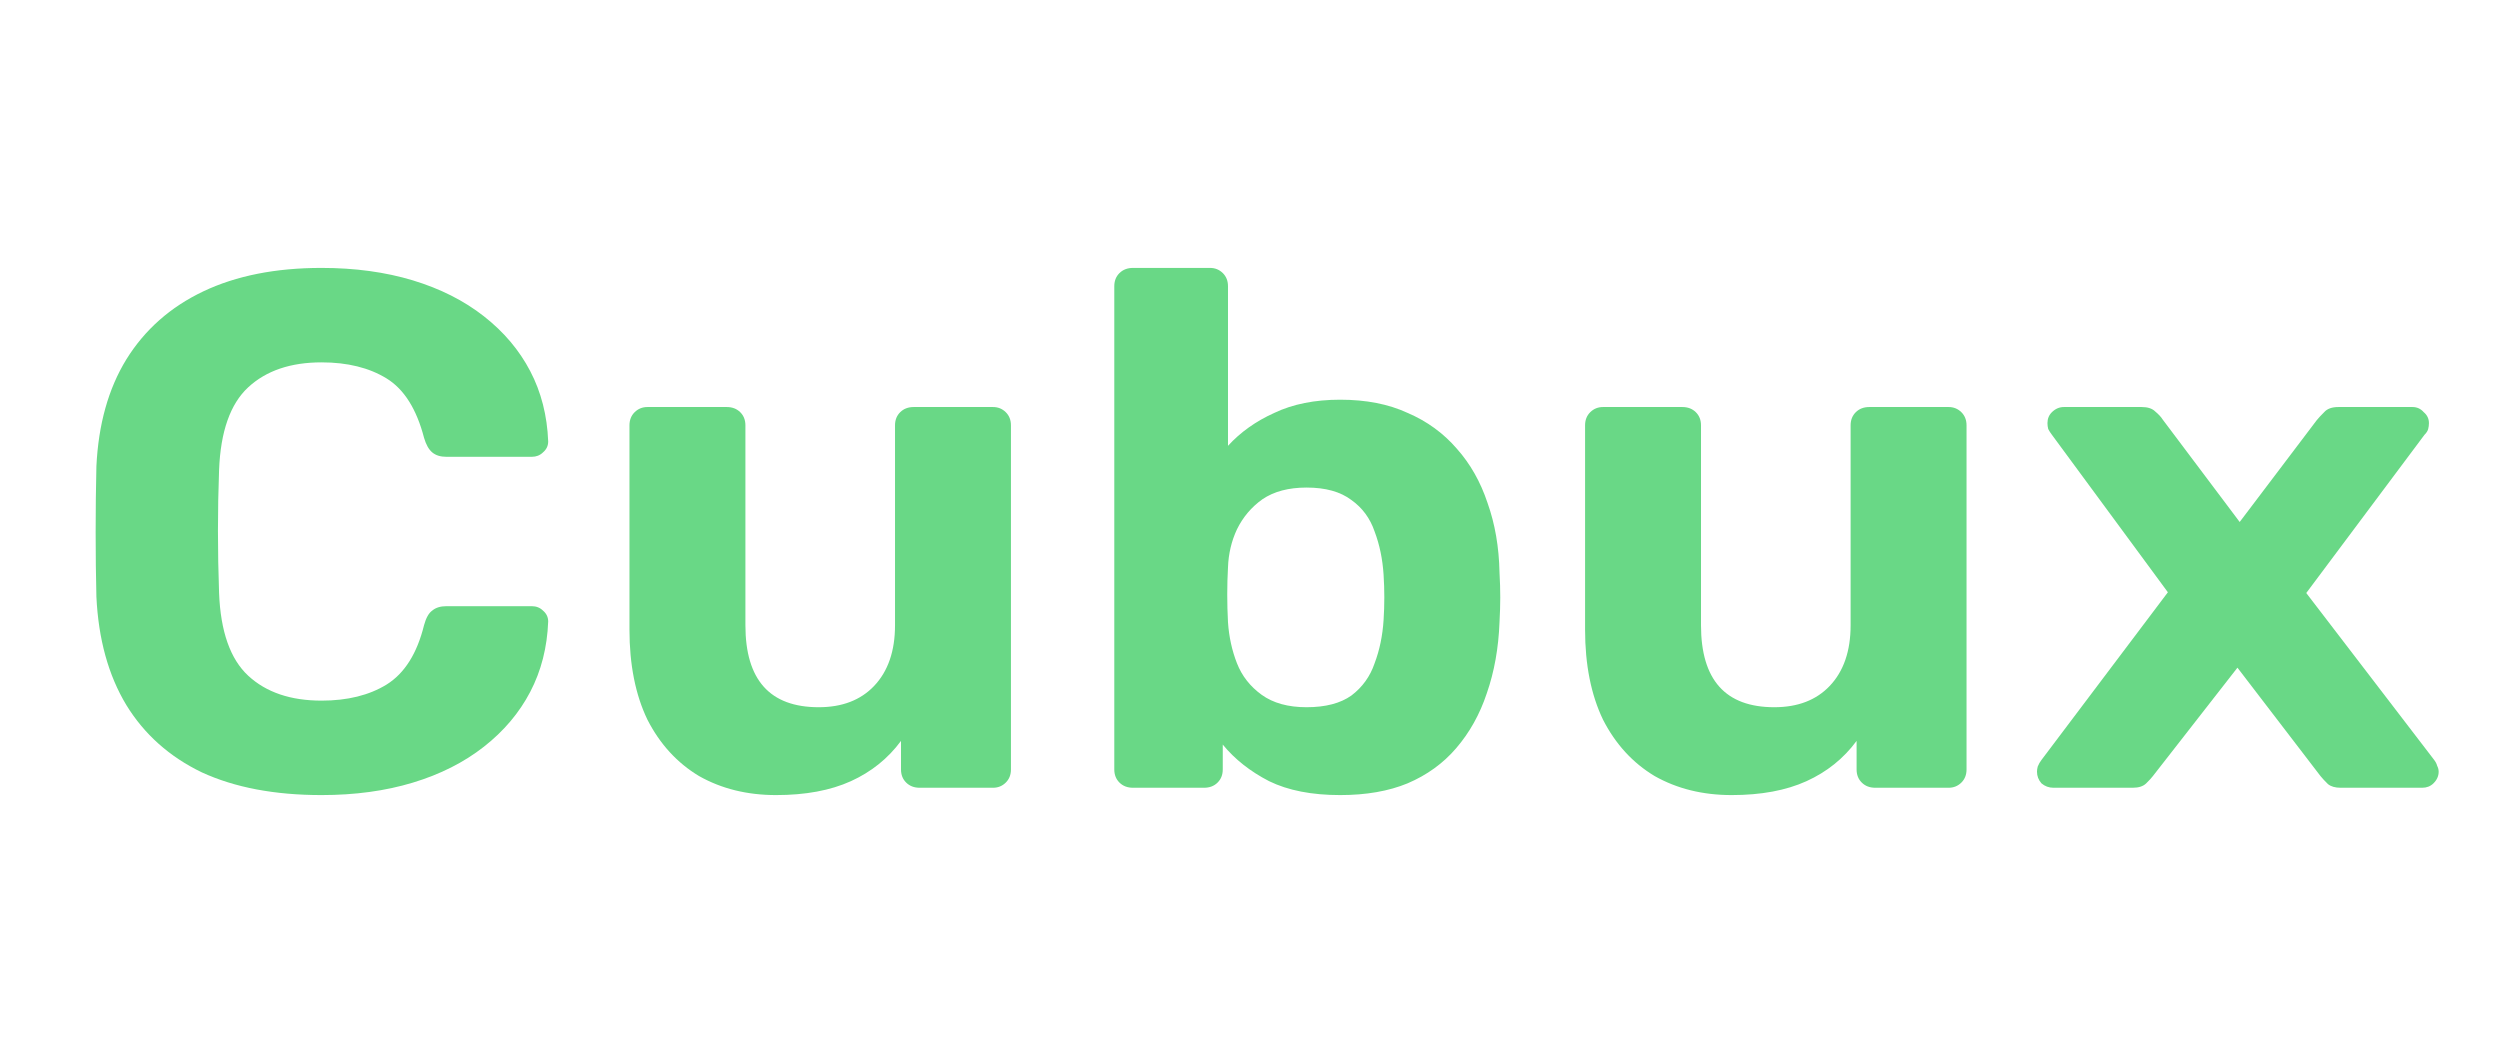 <?xml version="1.0" encoding="UTF-8"?> <svg xmlns="http://www.w3.org/2000/svg" width="127" height="54" viewBox="0 0 127 54" fill="none"><path d="M16.335 40.39C13.954 40.39 11.927 40.006 10.255 39.237C8.609 38.444 7.329 37.303 6.417 35.815C5.505 34.303 4.999 32.468 4.897 30.311C4.872 29.294 4.859 28.203 4.859 27.037C4.859 25.872 4.872 24.756 4.897 23.69C4.999 21.557 5.505 19.747 6.417 18.259C7.355 16.747 8.659 15.594 10.331 14.8C12.003 14.007 14.004 13.61 16.335 13.61C18.032 13.61 19.577 13.821 20.971 14.242C22.364 14.664 23.567 15.271 24.58 16.065C25.594 16.858 26.379 17.788 26.936 18.854C27.494 19.921 27.797 21.111 27.848 22.425C27.848 22.648 27.759 22.834 27.582 22.983C27.43 23.132 27.24 23.206 27.012 23.206H22.68C22.377 23.206 22.136 23.132 21.959 22.983C21.781 22.834 21.642 22.586 21.541 22.239C21.16 20.776 20.527 19.772 19.641 19.226C18.754 18.681 17.652 18.408 16.335 18.408C14.764 18.408 13.523 18.83 12.611 19.673C11.699 20.516 11.205 21.917 11.129 23.876C11.053 25.909 11.053 27.992 11.129 30.125C11.205 32.083 11.699 33.484 12.611 34.328C13.523 35.171 14.764 35.592 16.335 35.592C17.652 35.592 18.754 35.319 19.641 34.774C20.553 34.204 21.186 33.199 21.541 31.761C21.642 31.389 21.781 31.141 21.959 31.017C22.136 30.868 22.377 30.794 22.68 30.794H27.012C27.24 30.794 27.43 30.868 27.582 31.017C27.759 31.166 27.848 31.352 27.848 31.575C27.797 32.889 27.494 34.08 26.936 35.146C26.379 36.212 25.594 37.142 24.58 37.935C23.567 38.729 22.364 39.337 20.971 39.758C19.577 40.18 18.032 40.39 16.335 40.39Z" fill="#69D886"></path><path d="M39.425 40.39C37.956 40.39 36.651 40.068 35.511 39.423C34.397 38.754 33.523 37.799 32.889 36.559C32.281 35.295 31.977 33.77 31.977 31.984V21.607C31.977 21.334 32.066 21.111 32.243 20.937C32.421 20.764 32.636 20.677 32.889 20.677H36.917C37.196 20.677 37.424 20.764 37.601 20.937C37.778 21.111 37.867 21.334 37.867 21.607V31.761C37.867 34.538 39.108 35.927 41.591 35.927C42.781 35.927 43.719 35.567 44.403 34.848C45.112 34.104 45.467 33.075 45.467 31.761V21.607C45.467 21.334 45.555 21.111 45.733 20.937C45.91 20.764 46.138 20.677 46.417 20.677H50.444C50.698 20.677 50.913 20.764 51.09 20.937C51.268 21.111 51.356 21.334 51.356 21.607V39.089C51.356 39.361 51.268 39.584 51.09 39.758C50.913 39.932 50.698 40.018 50.444 40.018H46.721C46.442 40.018 46.214 39.932 46.037 39.758C45.859 39.584 45.771 39.361 45.771 39.089V37.638C45.112 38.531 44.263 39.212 43.225 39.684C42.186 40.155 40.919 40.39 39.425 40.39Z" fill="#69D886"></path><path d="M68.082 40.39C66.638 40.39 65.435 40.155 64.472 39.684C63.509 39.188 62.724 38.568 62.116 37.824V39.089C62.116 39.361 62.027 39.584 61.85 39.758C61.673 39.932 61.445 40.018 61.166 40.018H57.556C57.278 40.018 57.05 39.932 56.872 39.758C56.695 39.584 56.606 39.361 56.606 39.089V14.54C56.606 14.267 56.695 14.044 56.872 13.87C57.05 13.697 57.278 13.61 57.556 13.61H61.47C61.723 13.61 61.939 13.697 62.116 13.87C62.293 14.044 62.382 14.267 62.382 14.54V22.648C63.015 21.954 63.801 21.396 64.738 20.974C65.675 20.528 66.79 20.305 68.082 20.305C69.399 20.305 70.539 20.528 71.502 20.974C72.49 21.396 73.326 22.004 74.01 22.797C74.693 23.566 75.213 24.483 75.567 25.549C75.947 26.616 76.15 27.794 76.175 29.083C76.201 29.529 76.213 29.951 76.213 30.348C76.213 30.72 76.201 31.141 76.175 31.612C76.125 32.926 75.909 34.129 75.529 35.22C75.175 36.286 74.655 37.216 73.972 38.01C73.313 38.779 72.49 39.374 71.502 39.795C70.539 40.192 69.399 40.39 68.082 40.39ZM66.372 35.927C67.335 35.927 68.094 35.729 68.652 35.332C69.209 34.91 69.602 34.365 69.83 33.695C70.083 33.026 70.235 32.294 70.286 31.501C70.336 30.732 70.336 29.963 70.286 29.195C70.235 28.401 70.083 27.67 69.83 27C69.602 26.331 69.209 25.797 68.652 25.401C68.094 24.979 67.335 24.768 66.372 24.768C65.46 24.768 64.713 24.967 64.13 25.363C63.573 25.76 63.142 26.269 62.838 26.889C62.559 27.484 62.407 28.128 62.382 28.823C62.357 29.269 62.344 29.728 62.344 30.199C62.344 30.67 62.357 31.141 62.382 31.612C62.433 32.356 62.585 33.05 62.838 33.695C63.091 34.34 63.509 34.873 64.092 35.295C64.675 35.716 65.435 35.927 66.372 35.927Z" fill="#69D886"></path><path d="M87.969 40.39C86.5 40.39 85.195 40.068 84.055 39.423C82.941 38.754 82.067 37.799 81.433 36.559C80.826 35.295 80.522 33.77 80.522 31.984V21.607C80.522 21.334 80.61 21.111 80.787 20.937C80.965 20.764 81.18 20.677 81.433 20.677H85.461C85.74 20.677 85.968 20.764 86.145 20.937C86.323 21.111 86.411 21.334 86.411 21.607V31.761C86.411 34.538 87.653 35.927 90.135 35.927C91.326 35.927 92.263 35.567 92.947 34.848C93.656 34.104 94.011 33.075 94.011 31.761V21.607C94.011 21.334 94.1 21.111 94.277 20.937C94.454 20.764 94.682 20.677 94.961 20.677H98.989C99.242 20.677 99.457 20.764 99.635 20.937C99.812 21.111 99.9 21.334 99.9 21.607V39.089C99.9 39.361 99.812 39.584 99.635 39.758C99.457 39.932 99.242 40.018 98.989 40.018H95.265C94.986 40.018 94.758 39.932 94.581 39.758C94.403 39.584 94.315 39.361 94.315 39.089V37.638C93.656 38.531 92.808 39.212 91.769 39.684C90.73 40.155 89.464 40.39 87.969 40.39Z" fill="#69D886"></path><path d="M104.315 40.018C104.087 40.018 103.884 39.944 103.707 39.795C103.555 39.622 103.479 39.423 103.479 39.2C103.479 39.126 103.491 39.039 103.517 38.94C103.567 38.816 103.631 38.704 103.707 38.605L110.128 30.087L104.239 22.09C104.163 21.991 104.099 21.892 104.049 21.793C104.023 21.694 104.011 21.594 104.011 21.495C104.011 21.272 104.087 21.086 104.239 20.937C104.416 20.764 104.619 20.677 104.847 20.677H108.798C109.102 20.677 109.33 20.751 109.482 20.9C109.66 21.049 109.786 21.185 109.862 21.309L113.776 26.517L117.69 21.346C117.791 21.223 117.918 21.086 118.07 20.937C118.222 20.764 118.463 20.677 118.792 20.677H122.554C122.782 20.677 122.972 20.764 123.124 20.937C123.301 21.086 123.39 21.272 123.39 21.495C123.39 21.594 123.377 21.694 123.352 21.793C123.326 21.892 123.263 21.991 123.162 22.09L117.158 30.125L123.656 38.605C123.732 38.704 123.782 38.803 123.808 38.903C123.858 39.002 123.884 39.101 123.884 39.2C123.884 39.423 123.795 39.622 123.618 39.795C123.466 39.944 123.276 40.018 123.048 40.018H118.906C118.627 40.018 118.412 39.956 118.26 39.832C118.108 39.684 117.981 39.547 117.88 39.423L113.662 33.918L109.368 39.423C109.292 39.523 109.178 39.646 109.026 39.795C108.874 39.944 108.646 40.018 108.342 40.018H104.315Z" fill="#69D886"></path></svg> 